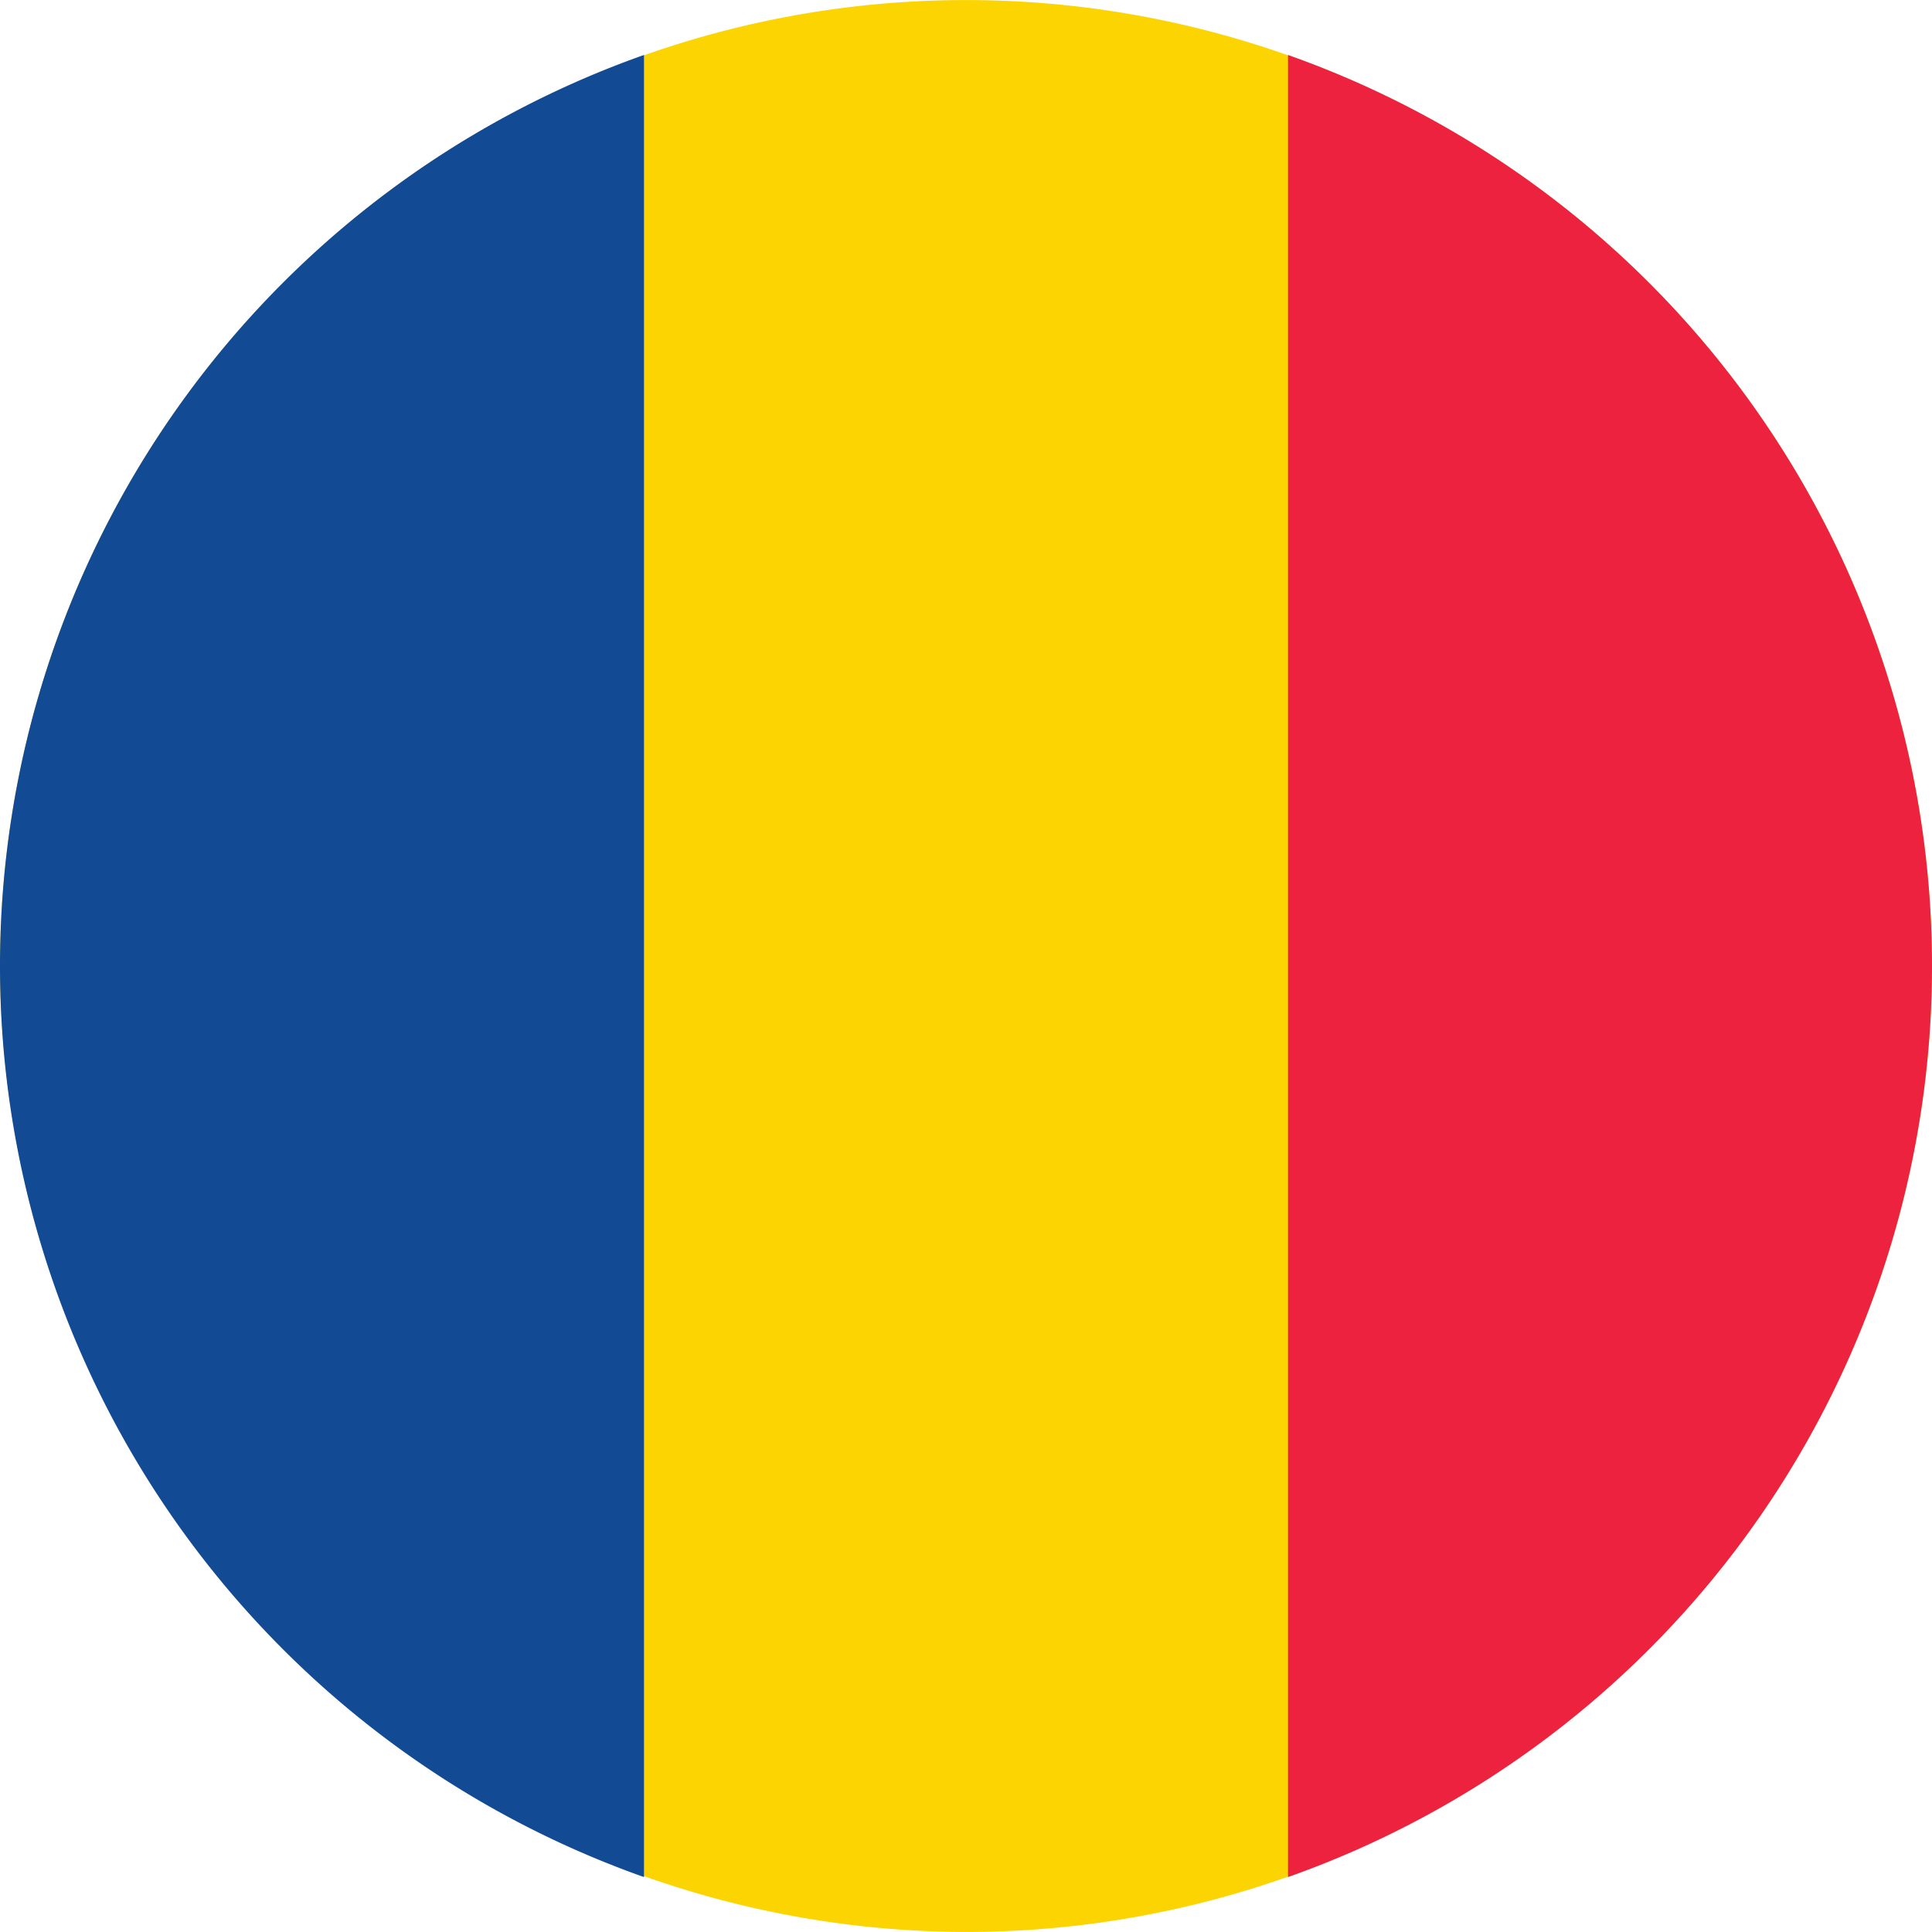 <svg xmlns="http://www.w3.org/2000/svg" width="145.207" height="145.209" viewBox="0 0 145.207 145.209">
  <g id="icn_romania" transform="translate(-6239.423 -1856.496)">
    <path id="Path_287" data-name="Path 287" d="M6312.027,2001.7a72.6,72.6,0,1,0-72.6-72.606A72.744,72.744,0,0,0,6312.027,2001.7Z" fill="#fcd402" fill-rule="evenodd"/>
    <path id="Path_288" data-name="Path 288" d="M6287.824,1997.574V1860.628a72.635,72.635,0,0,0,0,136.946Z" fill="#124a94" fill-rule="evenodd"/>
    <path id="Path_289" data-name="Path 289" d="M6336.229,1860.628v136.946a72.635,72.635,0,0,0,0-136.946Z" fill="#ed223f" fill-rule="evenodd"/>
  </g>
</svg>

